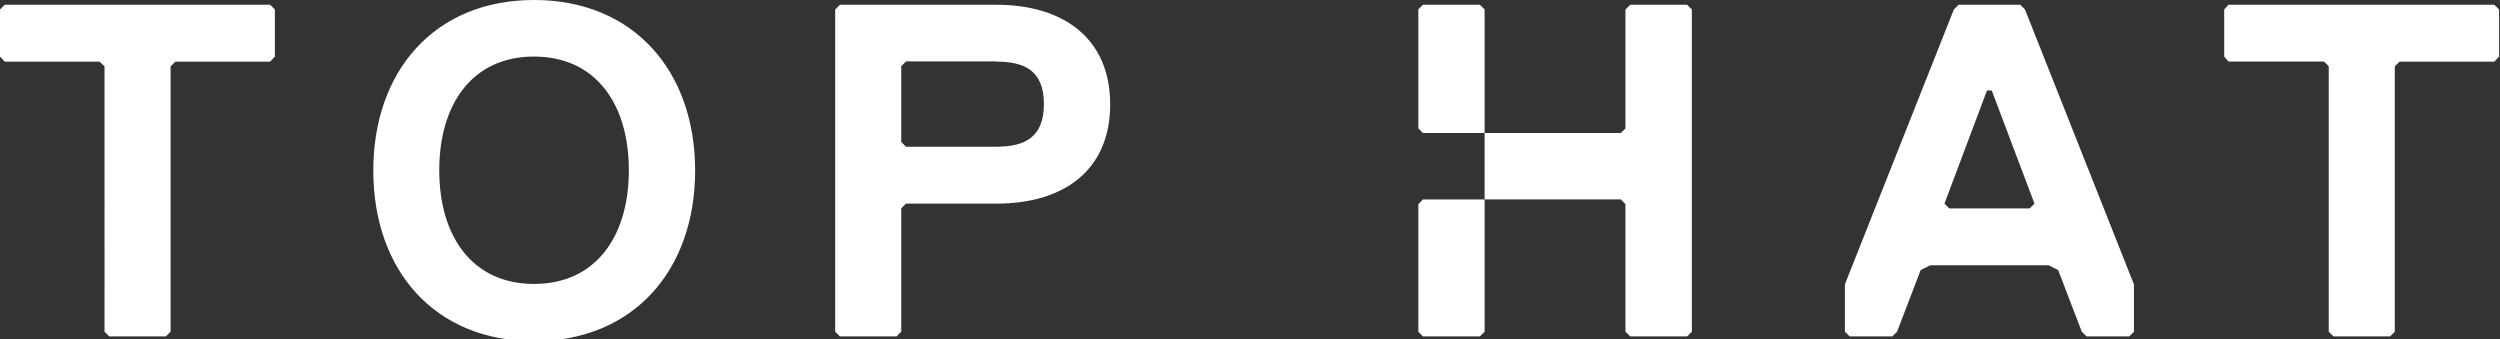<svg width="221" height="30" xmlns="http://www.w3.org/2000/svg"><rect width="100%" height="100%" fill="#333333" stroke="none"/><path d="M47.21 30.16c-8.8 0-14.21-6.28-14.21-15.08S38.41 0 47.21 0s14.24 6.28 14.24 15.08S56 30.16 47.21 30.16zm0-25.16c-5.45 0-8.38 4.19-8.38 10.05s2.93 10.05 8.38 10.05 8.38-4.19 8.38-10.05S52.66 5 47.21 5zm40.88 13h-8l-.42.42v10.9l-.42.42h-5l-.42-.42V.84l.42-.42h13.84c5.86 0 10.05 2.93 10.05 8.8S94 18 88.09 18zm0-12.57h-8l-.42.42v6.7l.42.42h8c2.51 0 4.19-.84 4.19-3.77s-1.67-3.75-4.19-3.75zM149.14.42h-5.03l-.42.42v10.51l-.41.41h-12.04v5.87h12.04l.41.42v11.27l.42.42h5.03l.42-.42V.84l-.42-.42zm39.08 29.32h-3.77l-.42-.42-2.09-5.45-.84-.42h-10.47l-.84.42-2.09 5.45-.42.42h-3.77l-.42-.42v-4.19L172.72.84l.42-.42h5.45l.42.42 9.63 24.3v4.19zM176.07 8h-.42l-3.76 10 .42.42h7.12l.42-.42zm44.43-2.55h-8.38l-.42.42v23.45l-.42.42h-5l-.42-.42V5.86l-.42-.42H197l-.38-.44V.84l.38-.42h23.5l.42.42V5zm-196.62 0H15.5l-.42.42v23.45l-.42.42h-5l-.42-.42V5.86l-.44-.41H.42L0 5V.84L.42.42h23.46l.42.42V5zM131.24.83v10.93h-5.45l-.41-.42V.83l.41-.41h5.03l.42.41zm0 16.8v11.69l-.42.42h-5.03l-.41-.42V18.05l.41-.42h5.45z" fill="#fff" data-name="Layer 2"/></svg>